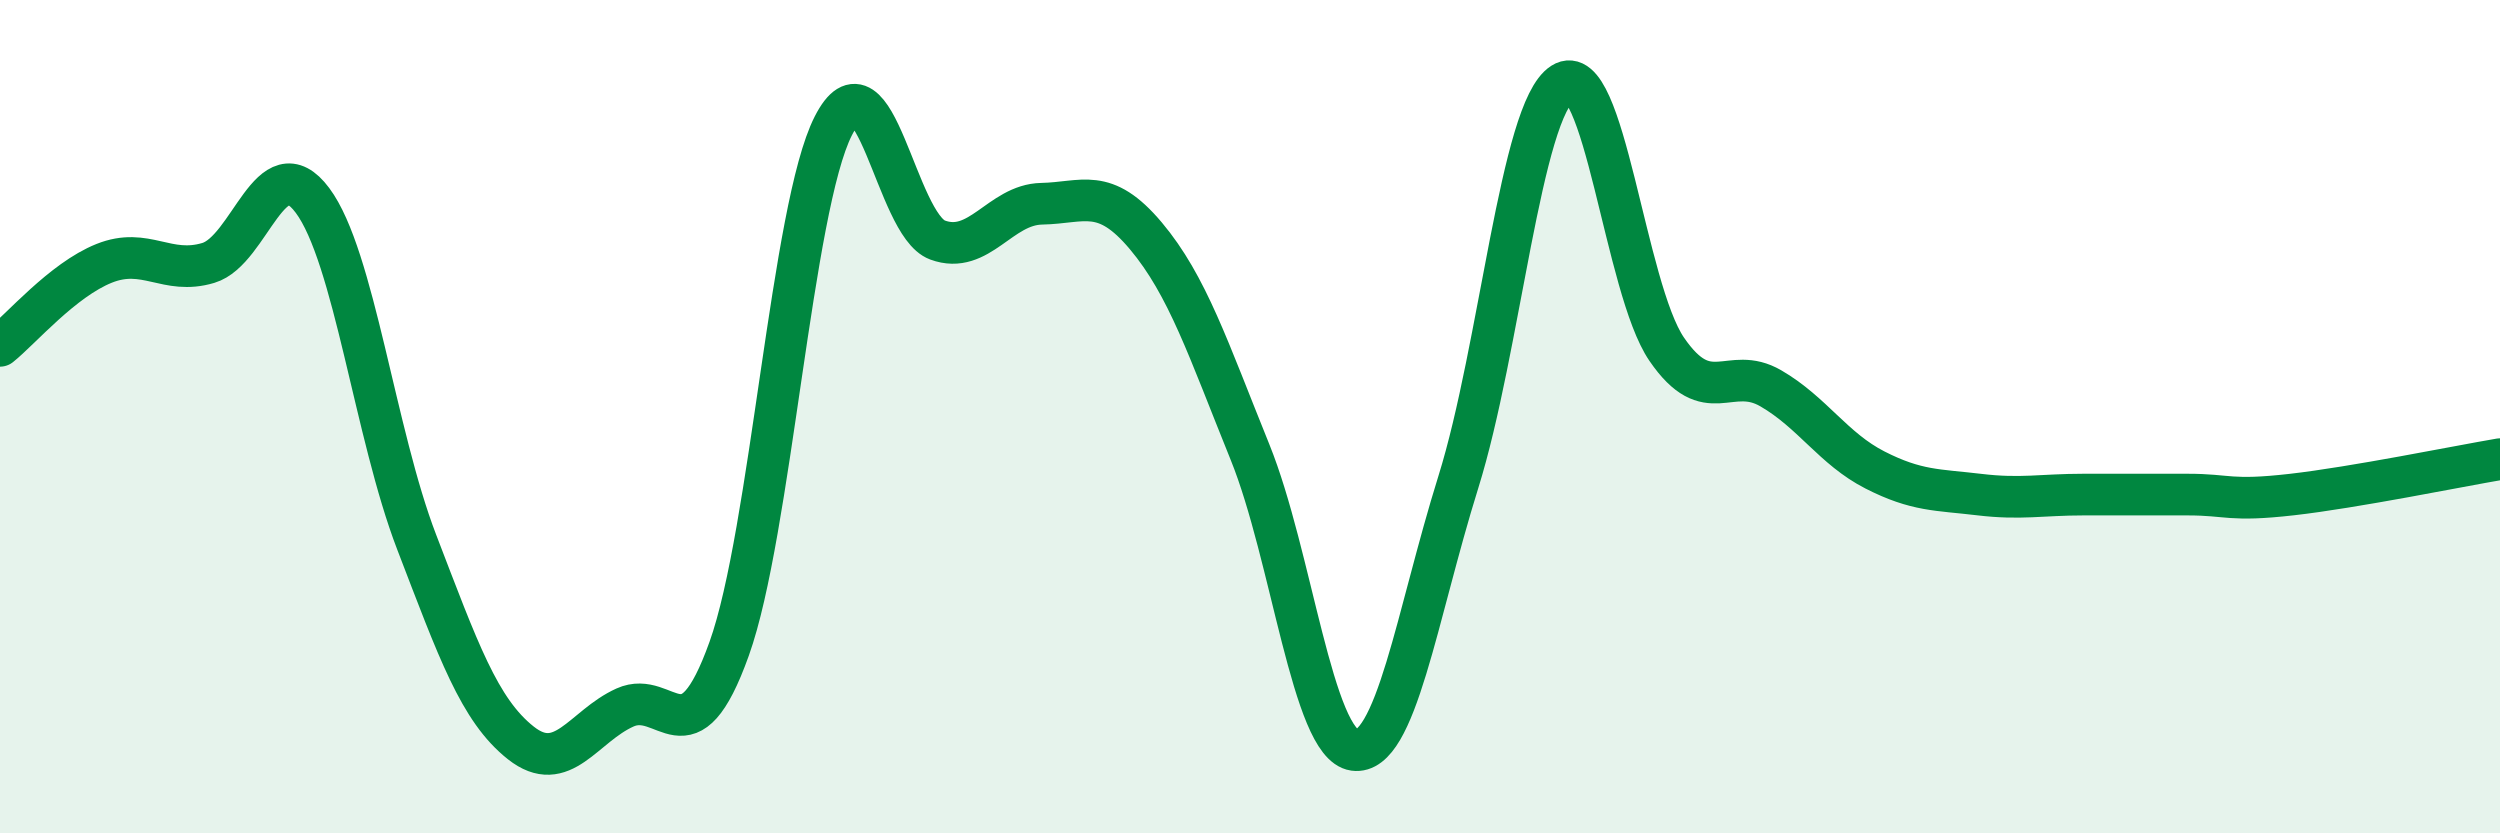 
    <svg width="60" height="20" viewBox="0 0 60 20" xmlns="http://www.w3.org/2000/svg">
      <path
        d="M 0,8.3 C 0.5,7.9 1.5,6.72 2.5,6.32 C 3.5,5.92 4,6.61 5,6.31 C 6,6.01 6.5,3.47 7.5,4.81 C 8.5,6.15 9,10.41 10,13.01 C 11,15.61 11.5,17.04 12.5,17.83 C 13.5,18.62 14,17.43 15,16.98 C 16,16.53 16.5,18.36 17.5,15.57 C 18.5,12.78 19,4.98 20,3.02 C 21,1.06 21.5,5.39 22.5,5.76 C 23.5,6.13 24,4.91 25,4.89 C 26,4.87 26.5,4.47 27.5,5.66 C 28.5,6.85 29,8.38 30,10.85 C 31,13.32 31.5,17.86 32.5,18 C 33.5,18.14 34,14.77 35,11.57 C 36,8.37 36.5,2.64 37.5,2 C 38.5,1.36 39,6.92 40,8.38 C 41,9.84 41.5,8.74 42.5,9.32 C 43.5,9.9 44,10.77 45,11.28 C 46,11.79 46.5,11.75 47.5,11.87 C 48.5,11.99 49,11.87 50,11.87 C 51,11.87 51.5,11.87 52.5,11.87 C 53.5,11.87 53.5,12.04 55,11.87 C 56.5,11.7 59,11.19 60,11.02L60 20L0 20Z"
        fill="#008740"
        opacity="0.1"
        stroke-linecap="round"
        stroke-linejoin="round"
      />
      <path
        d="M 0,8.3 C 0.5,7.9 1.5,6.72 2.5,6.32 C 3.5,5.92 4,6.61 5,6.31 C 6,6.01 6.5,3.47 7.5,4.81 C 8.5,6.15 9,10.41 10,13.01 C 11,15.61 11.5,17.04 12.5,17.83 C 13.5,18.62 14,17.43 15,16.98 C 16,16.53 16.5,18.36 17.5,15.57 C 18.5,12.78 19,4.98 20,3.02 C 21,1.06 21.5,5.39 22.5,5.76 C 23.5,6.13 24,4.91 25,4.89 C 26,4.87 26.5,4.47 27.5,5.66 C 28.5,6.85 29,8.38 30,10.85 C 31,13.32 31.5,17.86 32.5,18 C 33.5,18.14 34,14.77 35,11.57 C 36,8.37 36.5,2.64 37.5,2 C 38.5,1.36 39,6.92 40,8.38 C 41,9.84 41.5,8.74 42.5,9.32 C 43.5,9.9 44,10.77 45,11.28 C 46,11.79 46.5,11.75 47.5,11.87 C 48.5,11.99 49,11.87 50,11.87 C 51,11.87 51.5,11.87 52.5,11.87 C 53.5,11.87 53.5,12.04 55,11.87 C 56.5,11.7 59,11.19 60,11.02"
        stroke="#008740"
        stroke-width="1"
        fill="none"
        stroke-linecap="round"
        stroke-linejoin="round"
      />
    </svg>
  